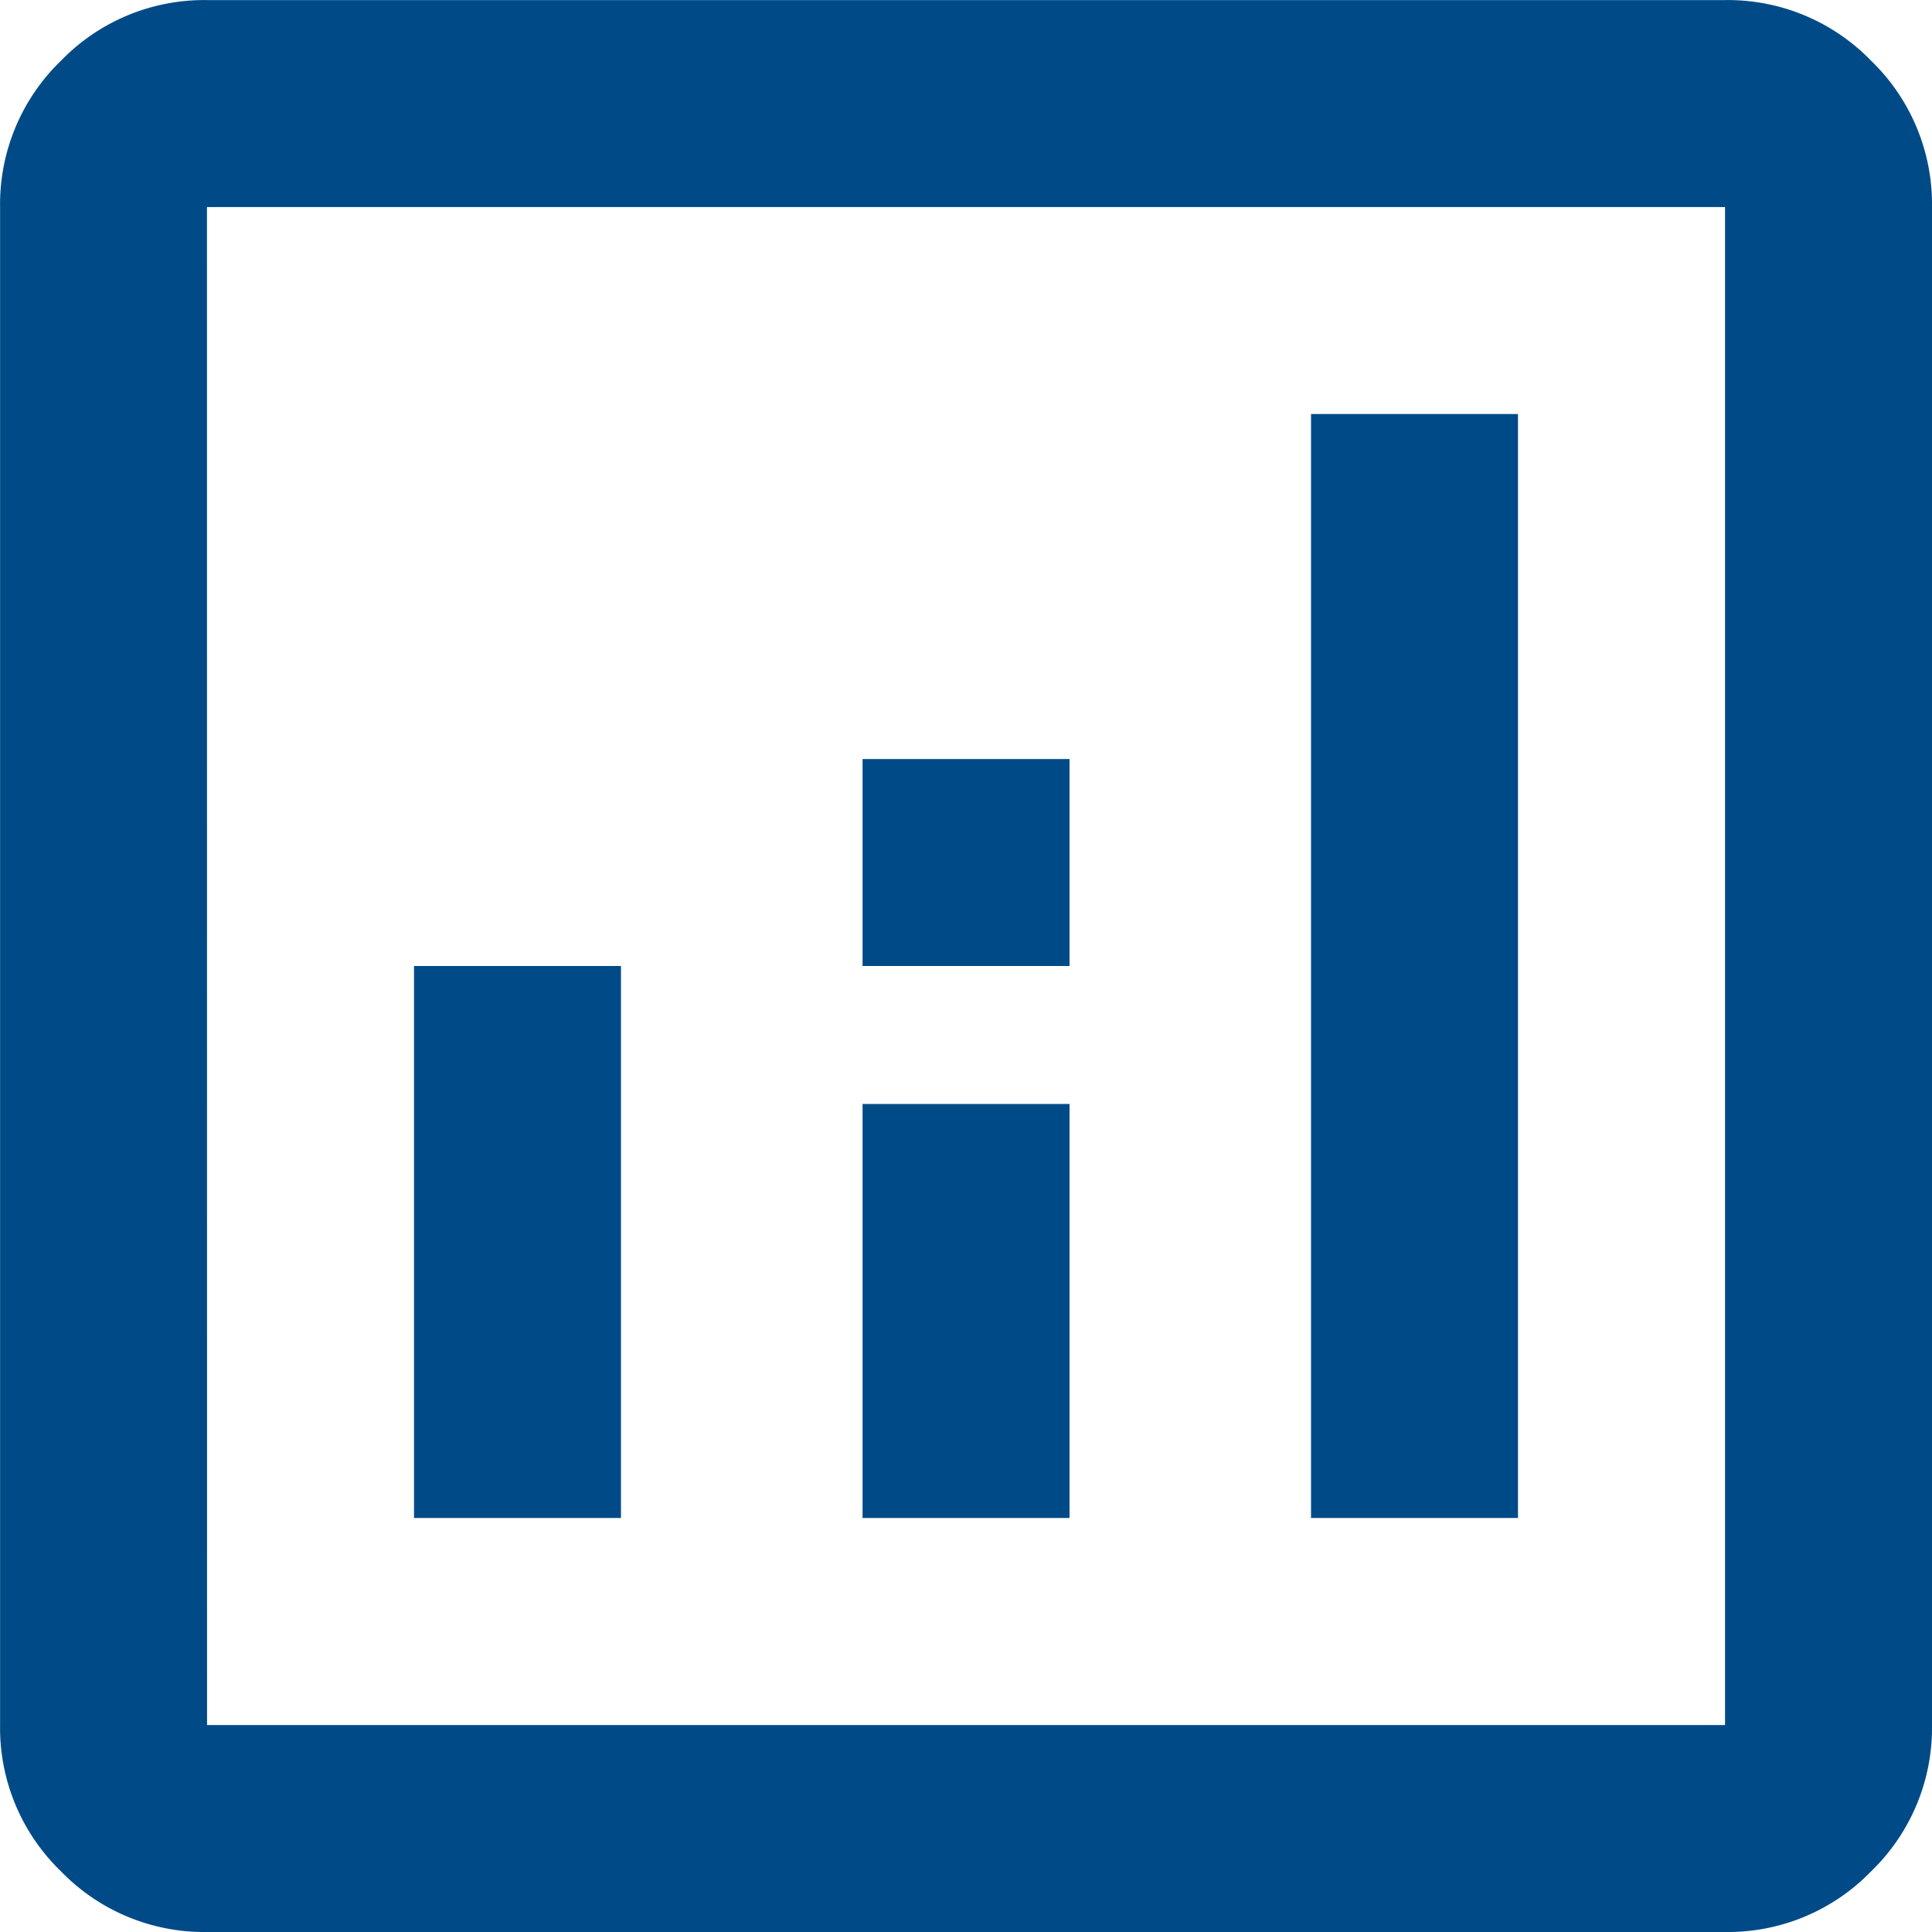 <svg xmlns="http://www.w3.org/2000/svg" xmlns:xlink="http://www.w3.org/1999/xlink" width="24" height="24" viewBox="0 0 24 24">
  <defs>
    <clipPath id="clip-path">
      <rect id="Rectangle_5757" data-name="Rectangle 5757" width="24" height="24" transform="translate(801 109.289)" fill="#004b87" stroke="#707070" stroke-width="1"/>
    </clipPath>
  </defs>
  <g id="Rosnet-data-icon-blue" transform="translate(-801 -109.289)" clip-path="url(#clip-path)">
    <path id="Path_12003" data-name="Path 12003" d="M149.143-797.143h2.571V-804h-2.571Zm11.143,0h2.571v-13.714h-2.571Zm-5.571,0h2.571v-5.143h-2.571Zm0-6.857h2.571v-2.571h-2.571Zm-8.143,12a2.476,2.476,0,0,1-1.816-.755,2.476,2.476,0,0,1-.755-1.816v-18.857a2.476,2.476,0,0,1,.755-1.816,2.476,2.476,0,0,1,1.816-.755h18.857a2.476,2.476,0,0,1,1.816.755,2.476,2.476,0,0,1,.755,1.816v18.857a2.476,2.476,0,0,1-.755,1.816,2.476,2.476,0,0,1-1.816.755Zm0-2.571h18.857v-18.857H146.571Zm0-18.857v0Z" transform="translate(657 925.289)" fill="#004b87"/>
  </g>
</svg>
